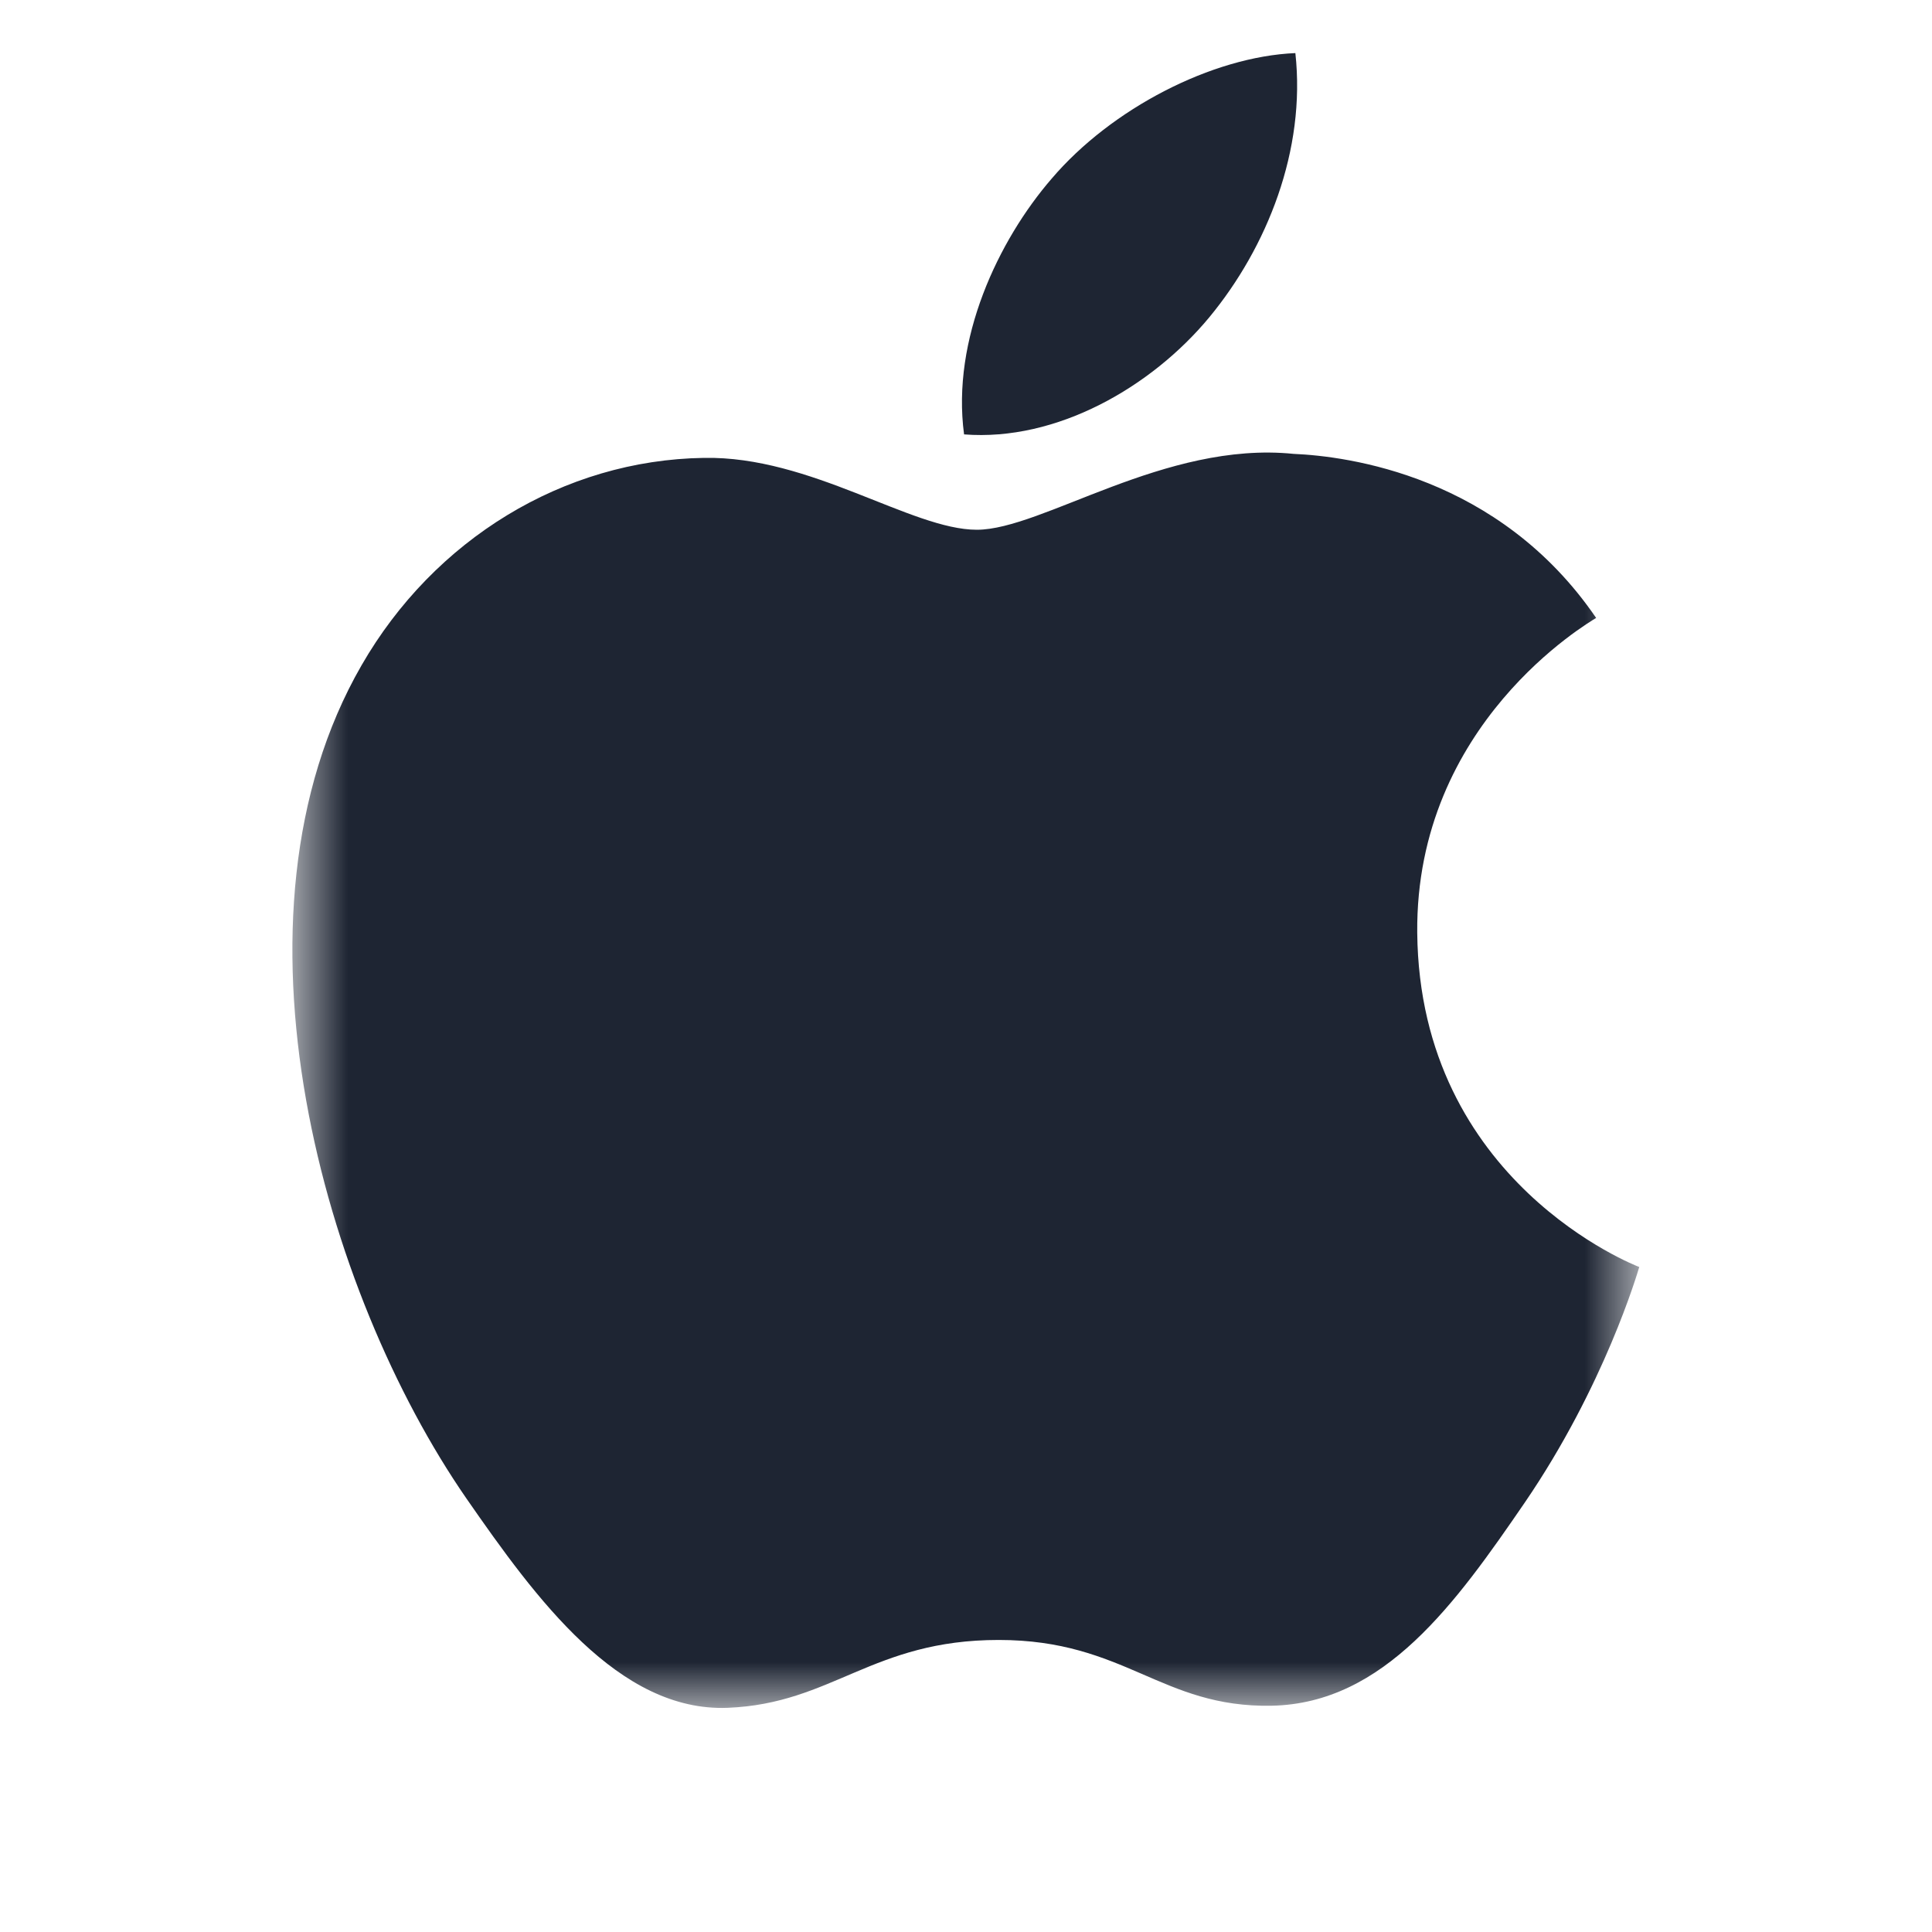<svg width="25" height="25" viewBox="0 0 25 25" fill="none" xmlns="http://www.w3.org/2000/svg">
<g clip-path="url(#clip0_2080_514)">
<mask id="mask0_2080_514" style="mask-type:luminance" maskUnits="userSpaceOnUse" x="3" y="0" width="19" height="23">
<path d="M3.783 0.683H21.215V22.089H3.783V0.683Z" fill="white"/>
</mask>
<g mask="url(#mask0_2080_514)">
<path d="M18.339 12.069C18.315 9.361 20.553 8.06 20.654 7.996C19.395 6.154 17.437 5.903 16.738 5.873C15.073 5.704 13.487 6.855 12.64 6.855C11.794 6.855 10.491 5.898 9.108 5.925C7.291 5.952 5.616 6.98 4.679 8.608C2.792 11.88 4.197 16.733 6.036 19.391C6.937 20.69 8.007 22.154 9.416 22.099C10.774 22.045 11.285 21.221 12.923 21.221C14.561 21.221 15.024 22.099 16.455 22.072C17.914 22.043 18.839 20.744 19.732 19.441C20.762 17.933 21.188 16.472 21.212 16.395C21.18 16.383 18.369 15.306 18.339 12.069Z" fill="#1E2533"/>
</g>
<path d="M15.648 4.106C16.396 3.201 16.9 1.942 16.762 0.687C15.685 0.732 14.381 1.405 13.609 2.311C12.918 3.11 12.31 4.391 12.475 5.621C13.673 5.715 14.9 5.009 15.648 4.106Z" fill="#1E2533"/>
</g>
<defs>
<clipPath id="clip0_2080_514">
<rect width="24" height="24" fill="white" transform="translate(0.5 0.5)"/>
</clipPath>
</defs>
</svg>
